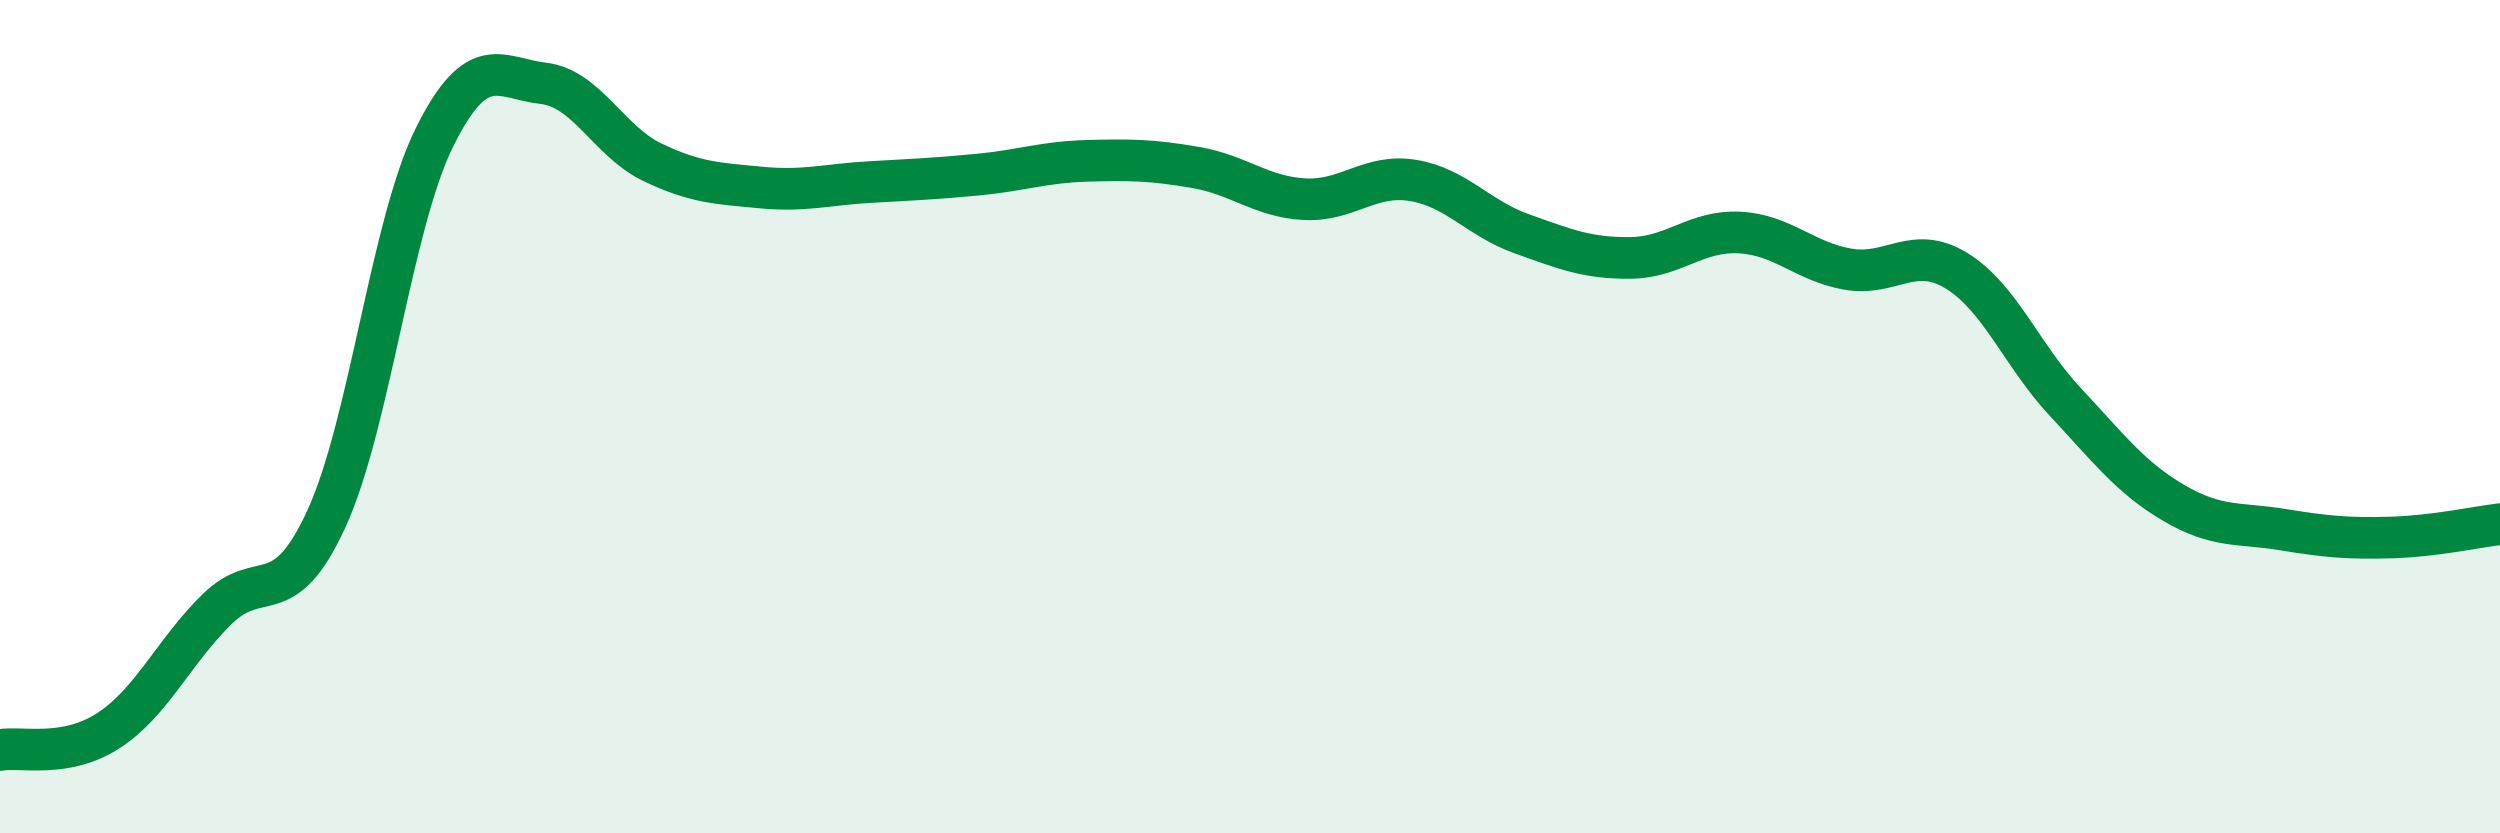 
    <svg width="60" height="20" viewBox="0 0 60 20" xmlns="http://www.w3.org/2000/svg">
      <path
        d="M 0,18 C 0.52,17.91 1.57,18.21 2.61,17.53 C 3.65,16.85 4.18,15.62 5.22,14.61 C 6.26,13.6 6.79,14.72 7.83,12.46 C 8.87,10.2 9.39,5.38 10.43,3.29 C 11.47,1.2 12,1.88 13.04,2 C 14.08,2.12 14.61,3.39 15.65,3.89 C 16.69,4.39 17.22,4.4 18.26,4.5 C 19.3,4.6 19.83,4.43 20.87,4.37 C 21.91,4.31 22.44,4.29 23.48,4.19 C 24.52,4.09 25.05,3.89 26.09,3.86 C 27.13,3.83 27.66,3.84 28.7,4.02 C 29.74,4.2 30.26,4.72 31.3,4.78 C 32.34,4.84 32.87,4.16 33.91,4.33 C 34.95,4.5 35.48,5.24 36.52,5.61 C 37.56,5.98 38.09,6.2 39.13,6.19 C 40.17,6.18 40.7,5.53 41.74,5.58 C 42.78,5.63 43.31,6.28 44.35,6.46 C 45.39,6.64 45.92,5.86 46.96,6.5 C 48,7.14 48.53,8.54 49.57,9.65 C 50.61,10.76 51.13,11.46 52.17,12.07 C 53.21,12.68 53.74,12.54 54.78,12.71 C 55.82,12.88 56.35,12.93 57.39,12.9 C 58.43,12.87 59.48,12.64 60,12.58L60 20L0 20Z"
        fill="#008740"
        opacity="0.1"
        stroke-linecap="round"
        stroke-linejoin="round"
      />
      <path
        d="M 0,18 C 0.52,17.91 1.57,18.21 2.61,17.53 C 3.65,16.85 4.18,15.62 5.22,14.61 C 6.26,13.6 6.79,14.72 7.83,12.46 C 8.87,10.2 9.39,5.38 10.43,3.29 C 11.47,1.2 12,1.88 13.04,2 C 14.08,2.12 14.61,3.39 15.65,3.89 C 16.69,4.39 17.22,4.4 18.26,4.5 C 19.3,4.6 19.83,4.43 20.87,4.37 C 21.91,4.31 22.44,4.29 23.48,4.19 C 24.52,4.09 25.05,3.89 26.09,3.86 C 27.13,3.83 27.66,3.84 28.7,4.02 C 29.74,4.2 30.26,4.72 31.3,4.78 C 32.34,4.84 32.87,4.16 33.91,4.33 C 34.95,4.5 35.48,5.24 36.52,5.61 C 37.56,5.98 38.09,6.2 39.13,6.19 C 40.17,6.18 40.7,5.53 41.74,5.58 C 42.78,5.63 43.31,6.28 44.35,6.46 C 45.39,6.64 45.92,5.86 46.96,6.5 C 48,7.14 48.53,8.54 49.57,9.65 C 50.61,10.76 51.13,11.46 52.17,12.07 C 53.21,12.68 53.74,12.54 54.78,12.71 C 55.82,12.88 56.35,12.93 57.39,12.9 C 58.43,12.87 59.48,12.64 60,12.58"
        stroke="#008740"
        stroke-width="1"
        fill="none"
        stroke-linecap="round"
        stroke-linejoin="round"
      />
    </svg>
  